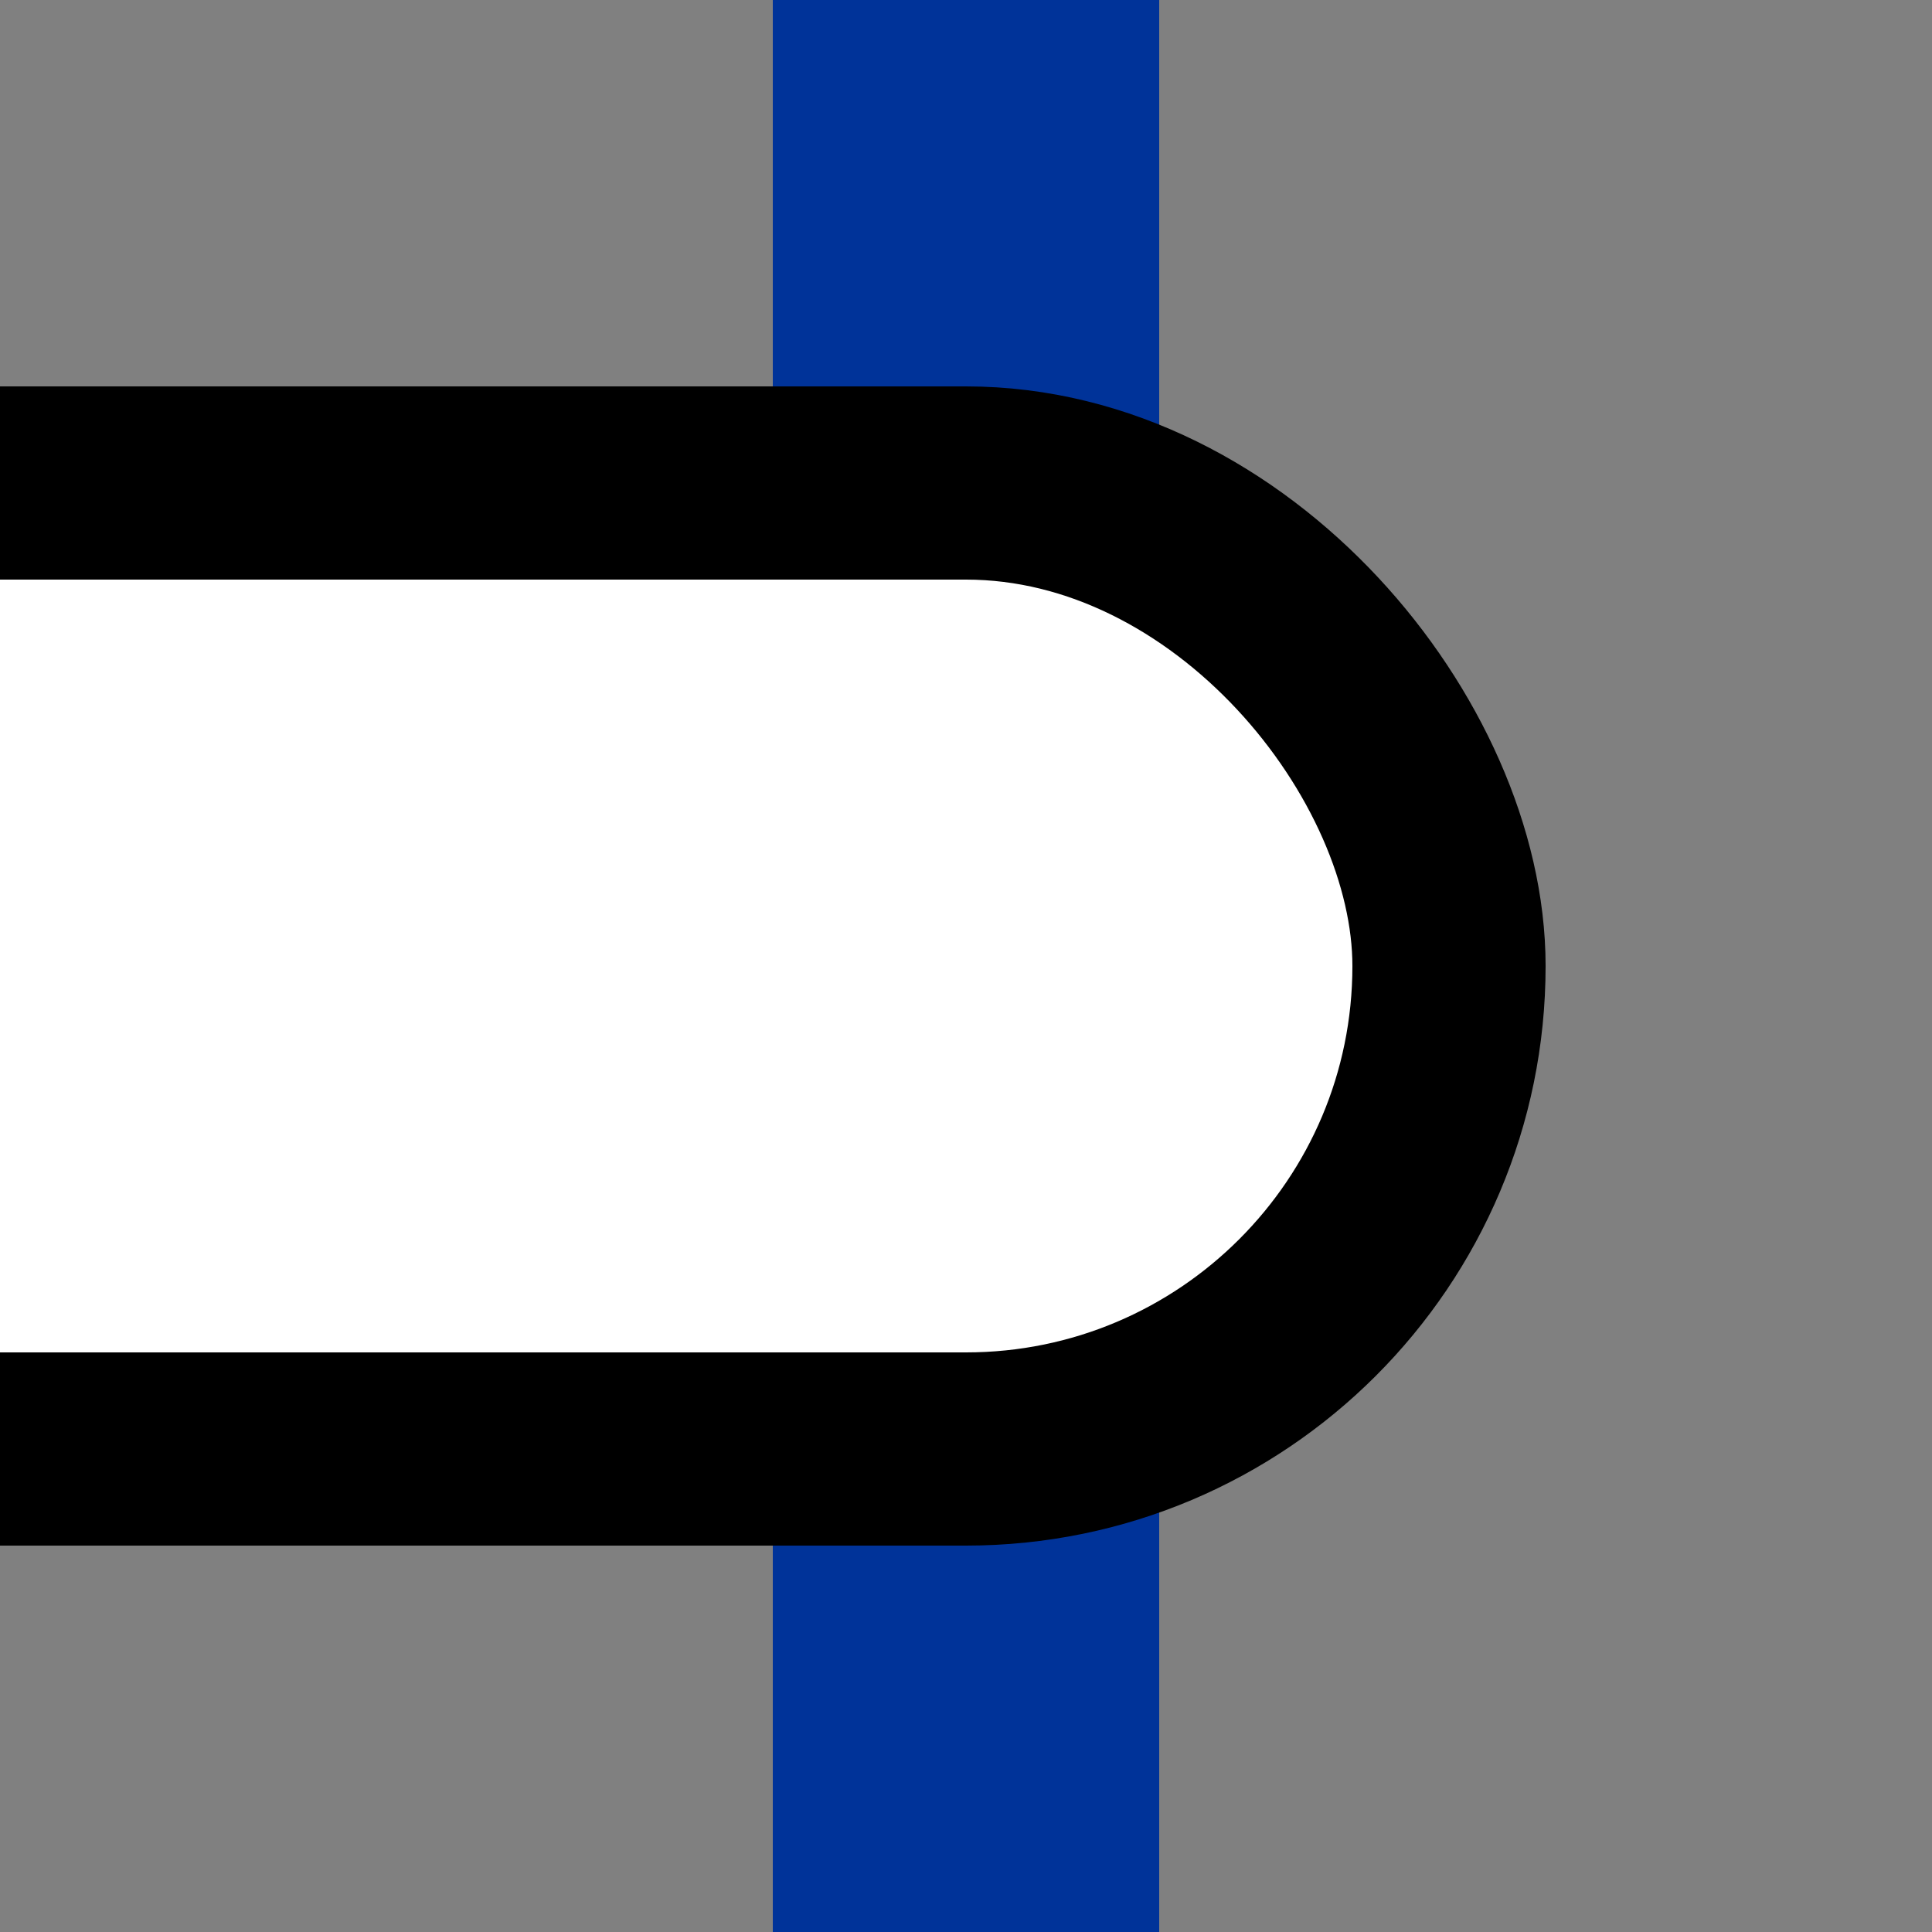<?xml version="1.0" encoding="UTF-8"?>
<svg xmlns="http://www.w3.org/2000/svg" width="500" height="500">
 <rect width="100%" height="100%" fill="#808080" stroke="none"/>
 <title>uINT-R</title>
 <path stroke="#003399" d="M 250,0 V 500" stroke-width="100"/>
 <rect stroke="#000" fill="#FFF" x="-125" y="125" width="500" height="250" rx="125" stroke-width="50"/>
</svg>